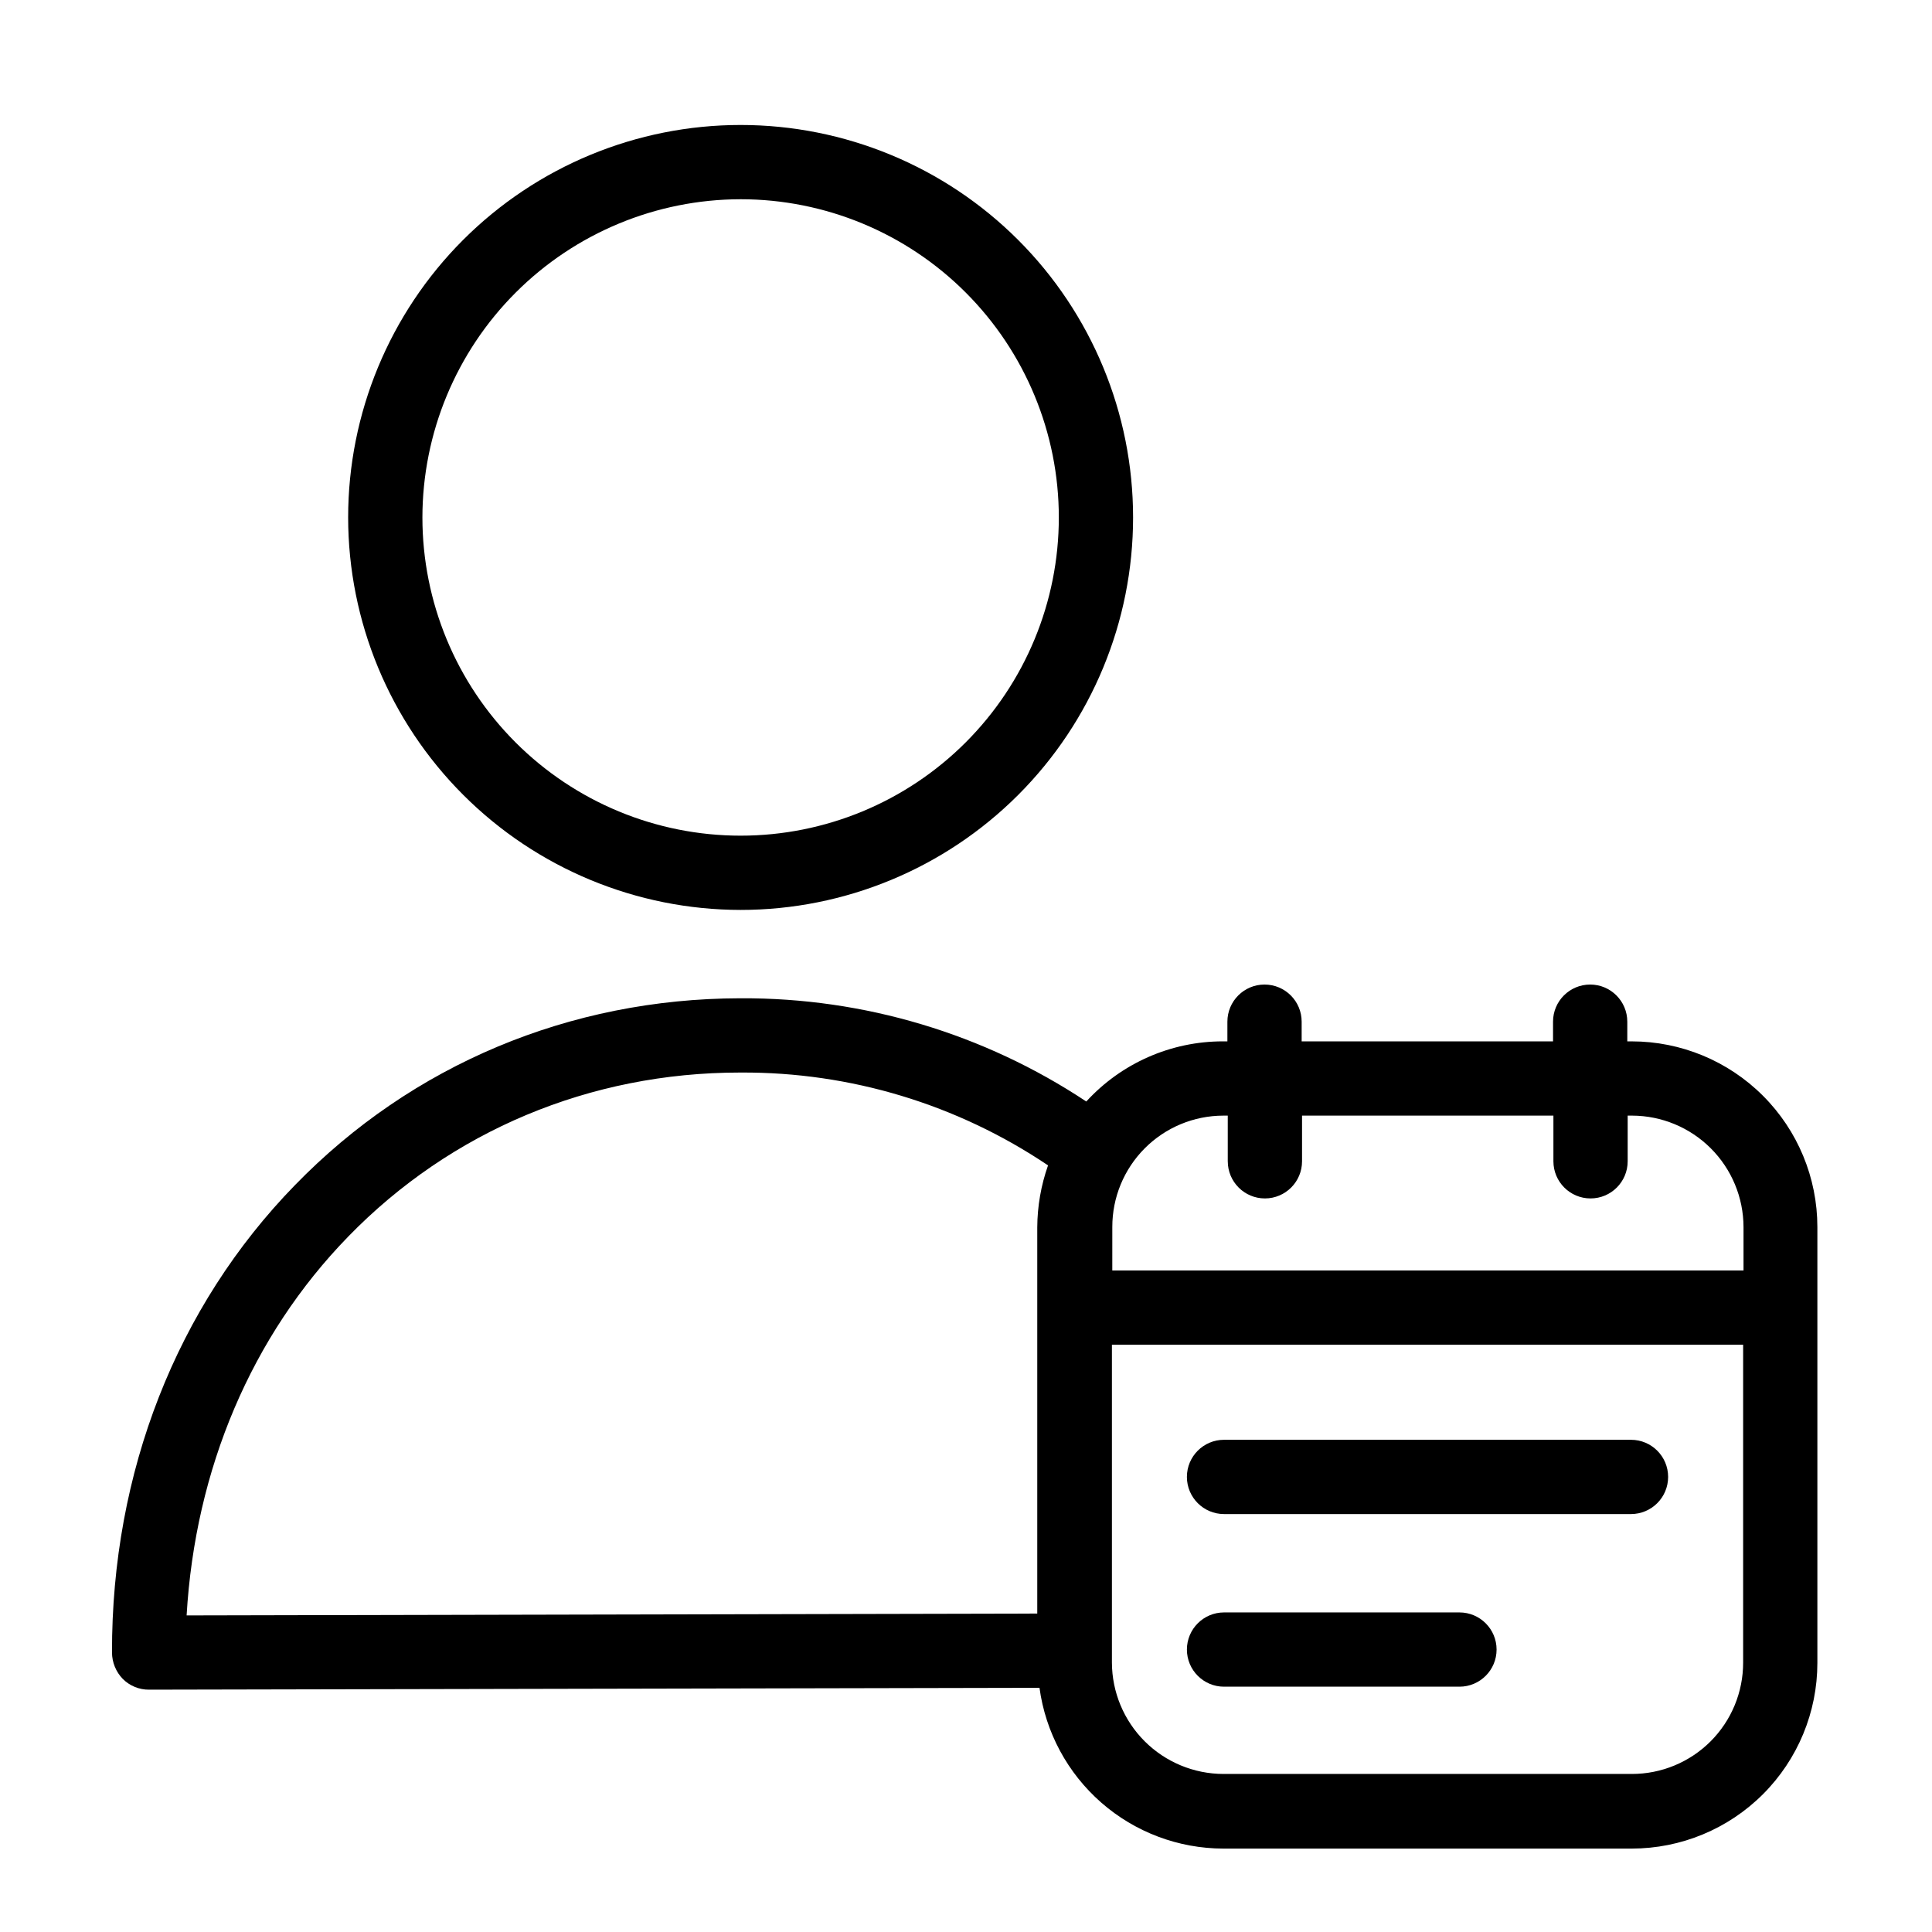 <?xml version="1.0" encoding="UTF-8"?>
<!-- Uploaded to: ICON Repo, www.svgrepo.com, Generator: ICON Repo Mixer Tools -->
<svg fill="#000000" width="800px" height="800px" version="1.1" viewBox="144 144 512 512" xmlns="http://www.w3.org/2000/svg">
 <g>
  <path d="m340.27 385.14c27.586 0 54.039-10.957 73.547-30.465 19.504-19.504 30.461-45.961 30.461-73.543 0-27.586-10.957-54.043-30.461-73.547-19.508-19.508-45.961-30.465-73.547-30.465-27.586 0-54.039 10.957-73.547 30.465-19.504 19.504-30.461 45.961-30.461 73.547 0.023 27.574 10.992 54.016 30.492 73.516s45.938 30.465 73.516 30.492zm0-188.34c22.367 0 43.816 8.887 59.629 24.699 15.816 15.816 24.699 37.266 24.699 59.633 0 22.363-8.883 43.812-24.699 59.629-15.812 15.812-37.262 24.699-59.629 24.699-22.367 0-43.816-8.887-59.629-24.699-15.816-15.816-24.699-37.266-24.699-59.629 0.023-22.359 8.918-43.793 24.727-59.602 15.809-15.809 37.242-24.703 59.602-24.73z"/>
  <path d="m576.43 419.97h-1.18v-5.215c0-5.434-4.406-9.84-9.84-9.84s-9.84 4.406-9.84 9.84v5.215h-66.617v-5.215c0-5.434-4.406-9.84-9.84-9.84-5.434 0-9.84 4.406-9.84 9.84v5.215h-1.184c-13.773-0.004-26.914 5.781-36.211 15.941-27.117-17.988-58.969-27.508-91.512-27.355h-0.297c-45.066 0.098-86.887 17.613-117.88 49.496-31.387 32.176-48.609 76.16-48.508 123.89 0.016 2.609 1.039 5.109 2.852 6.984 1.852 1.852 4.367 2.883 6.988 2.856l235.96-0.492h-0.004c1.605 11.785 7.422 22.594 16.375 30.426 8.953 7.832 20.438 12.16 32.336 12.18h108.24-0.004c13.047-0.004 25.559-5.188 34.785-14.414 9.227-9.227 14.41-21.738 14.414-34.785v-115.52c-0.004-13.051-5.188-25.562-14.414-34.785-9.227-9.227-21.738-14.414-34.785-14.418zm-108.24 19.68h1.18v12.102l0.004 0.004c0 5.434 4.406 9.84 9.84 9.84 5.434 0 9.84-4.406 9.84-9.84v-12.105h66.617v12.105c0 5.434 4.406 9.84 9.84 9.84 5.434 0 9.84-4.406 9.84-9.84v-12.105h1.18c7.824 0.023 15.32 3.141 20.852 8.672s8.648 13.027 8.668 20.852v11.512h-167.28l0.004-11.512c-0.016-7.82 3.074-15.32 8.594-20.859 5.516-5.535 13.008-8.652 20.828-8.664zm-231.93 32.078c27.258-28.043 64.156-43.492 103.81-43.492h0.297-0.004c28.98-0.156 57.336 8.418 81.379 24.602-1.863 5.281-2.828 10.832-2.856 16.434v102.34l-225.43 0.492c2.262-38.77 17.219-74.098 42.805-100.37zm340.17 142.39h-108.24 0.004c-7.824-0.023-15.32-3.141-20.852-8.672s-8.648-13.027-8.672-20.848v-84.23h167.28v84.23c0.012 7.832-3.094 15.348-8.633 20.887-5.539 5.535-13.055 8.645-20.887 8.633z"/>
  <path d="m576.23 525.56h-107.85c-5.434 0-9.84 4.402-9.84 9.84 0 5.434 4.406 9.84 9.84 9.84h107.85c5.434 0 9.84-4.406 9.84-9.84 0-5.438-4.406-9.84-9.84-9.84z"/>
  <path d="m530.77 571.31h-62.387c-5.434 0-9.84 4.406-9.84 9.84 0 5.438 4.406 9.84 9.84 9.84h62.387c5.434 0 9.84-4.402 9.84-9.84 0-5.434-4.406-9.84-9.84-9.84z"/>
 </g>
</svg>